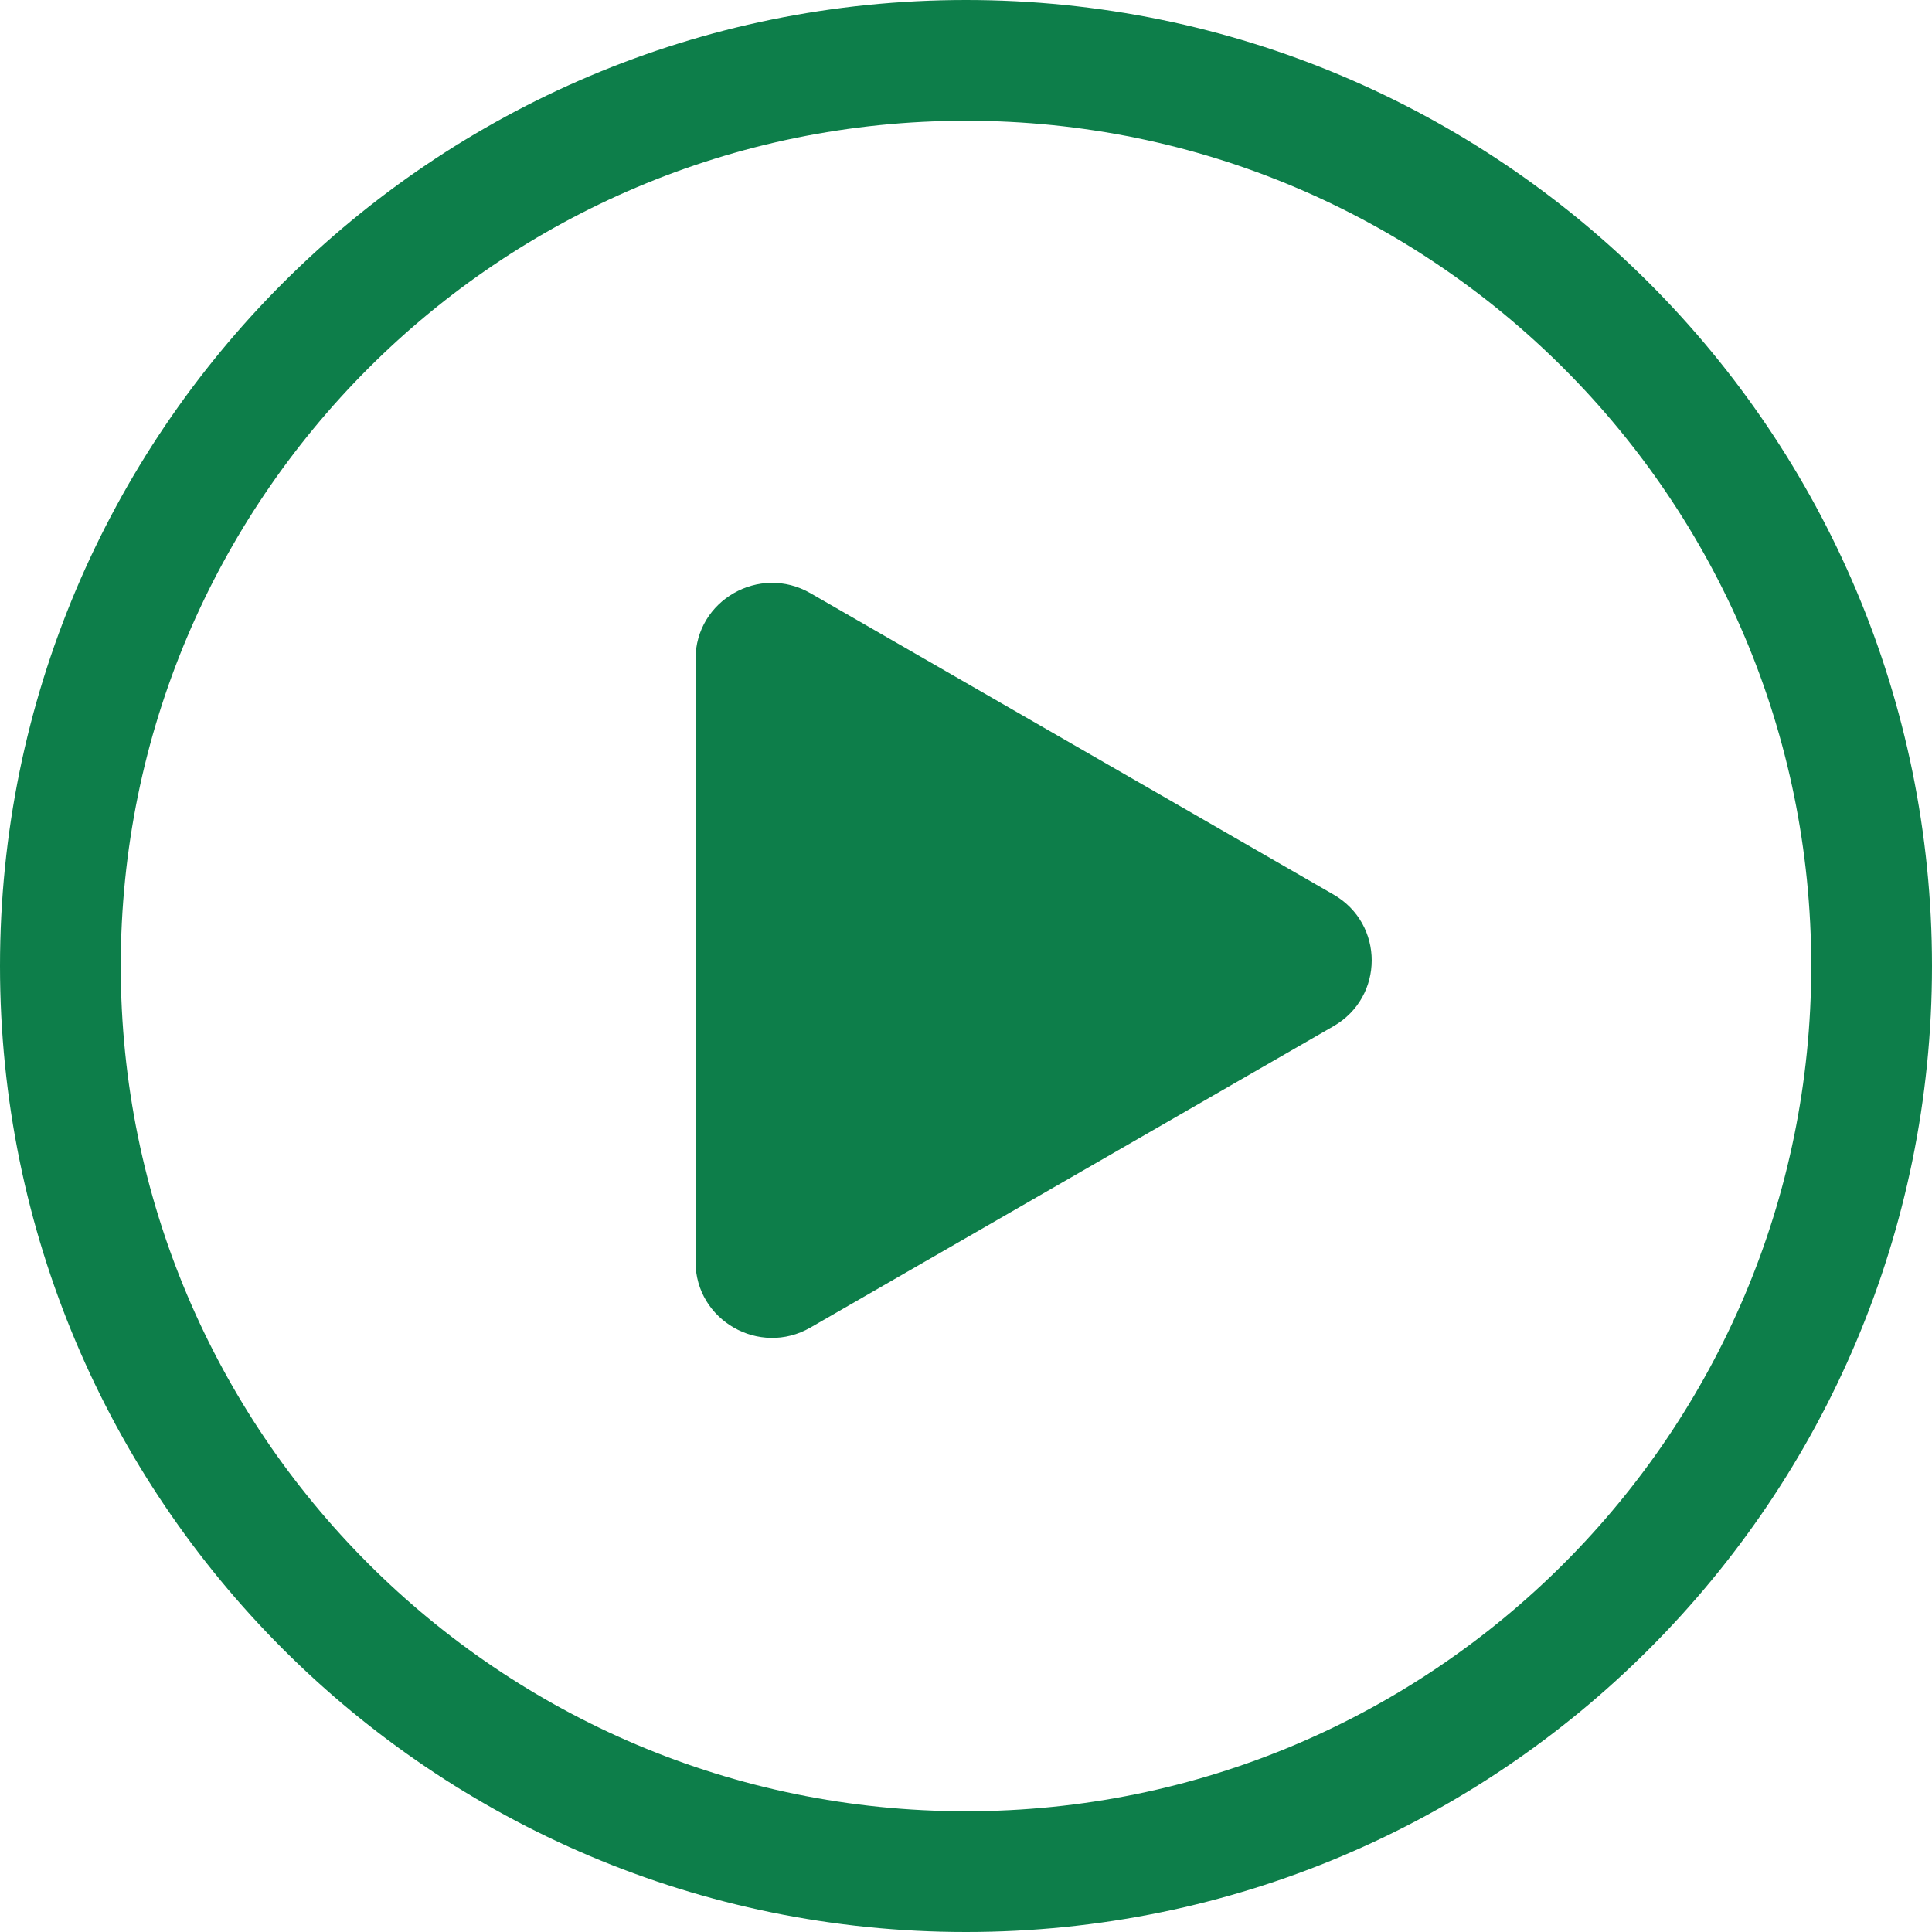 <svg xmlns="http://www.w3.org/2000/svg" width="64" height="64" viewBox="0 0 64 64" fill="none"><path fill-rule="evenodd" clip-rule="evenodd" d="M32 64C14.327 64 0 49.673 0 32C0 14.327 14.327 0 32 0C49.673 0 64 14.327 64 32C64 49.673 49.673 64 32 64ZM32 4C16.536 4 4 16.536 4 32C4 47.464 16.536 60 32 60C47.464 60 60 47.464 60 32C60 16.536 47.464 4 32 4Z" fill="#0D7E4A"></path><path d="M44.176 29.634C45.861 30.604 45.861 33.023 44.176 33.993L26.847 43.977C25.157 44.95 23.04 43.738 23.04 41.797L23.04 21.83C23.04 19.889 25.157 18.677 26.847 19.65L44.176 29.634Z" fill="#0D7E4A"></path></svg>